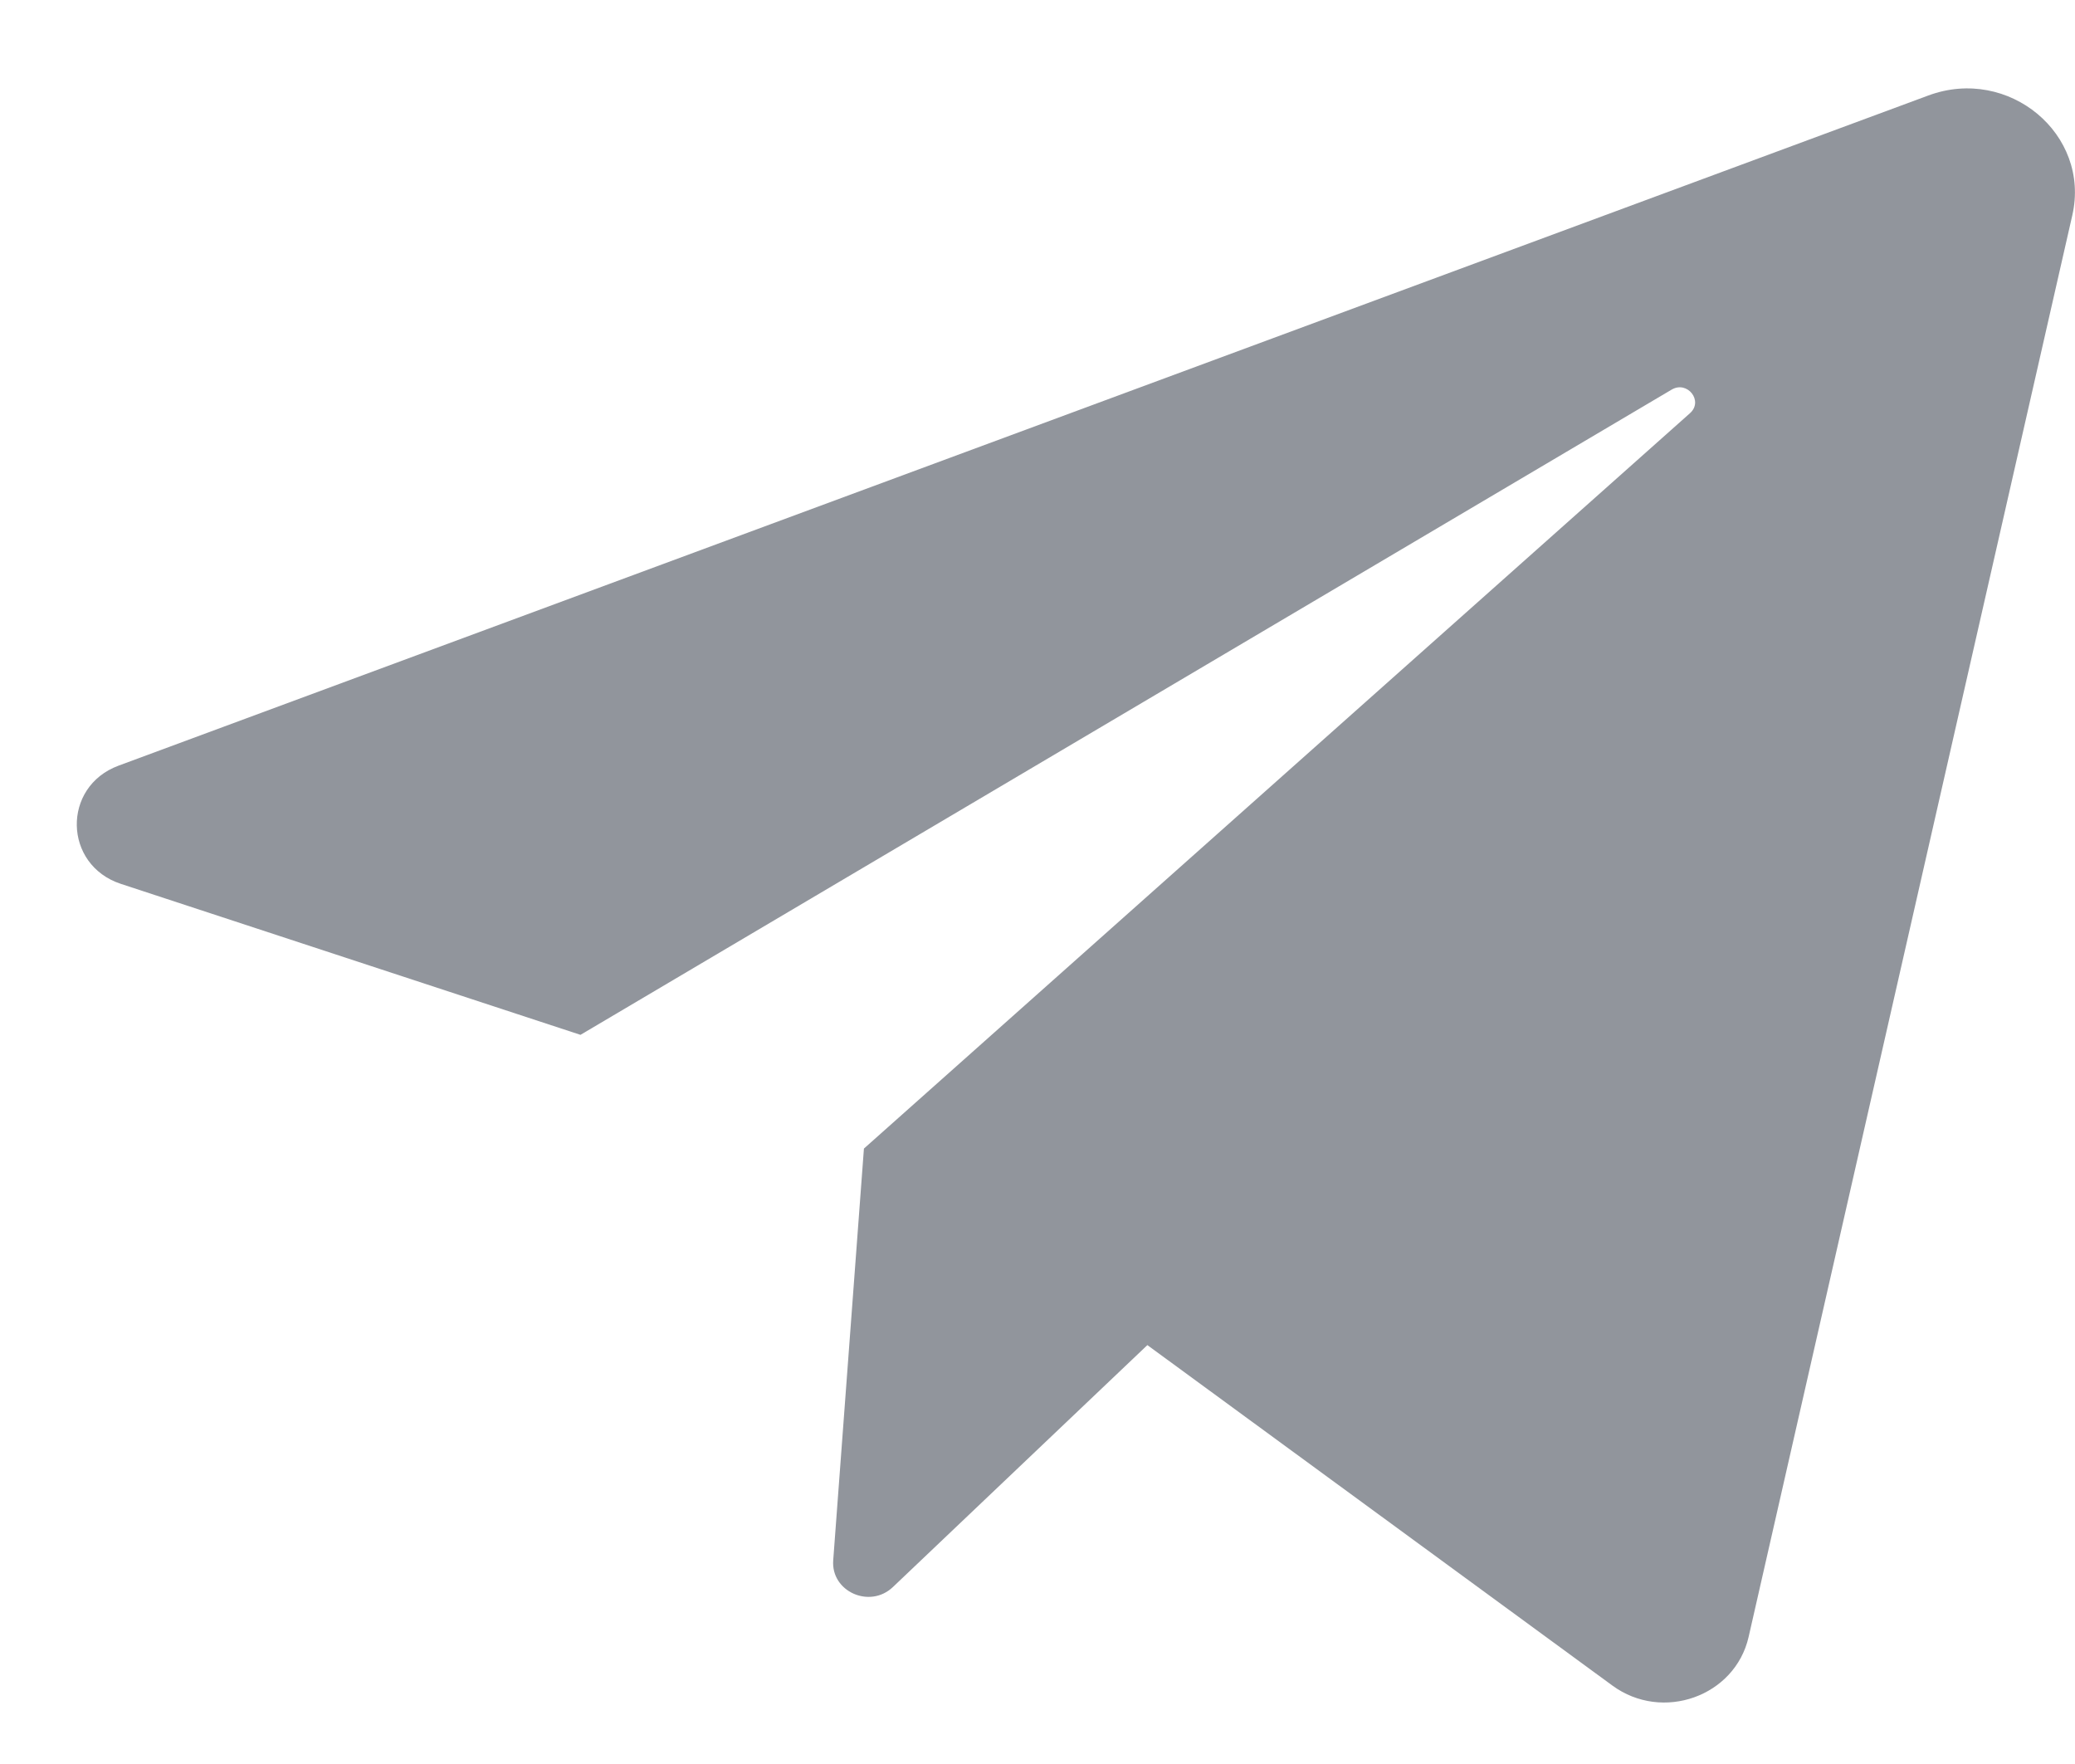 <svg width="20" height="17" viewBox="0 0 20 17" fill="none" xmlns="http://www.w3.org/2000/svg">
<path d="M1.165 8.518L5.595 9.973L16.112 3.755C16.264 3.665 16.421 3.865 16.289 3.982L8.327 11.069L8.031 15.037C8.008 15.338 8.384 15.507 8.607 15.294L11.059 12.963L15.541 16.244C16.024 16.598 16.723 16.348 16.854 15.776L19.974 2.075C20.152 1.293 19.36 0.634 18.587 0.92L1.142 7.379C0.595 7.582 0.61 8.336 1.165 8.518Z" fill="#91959C"/>
</svg>
